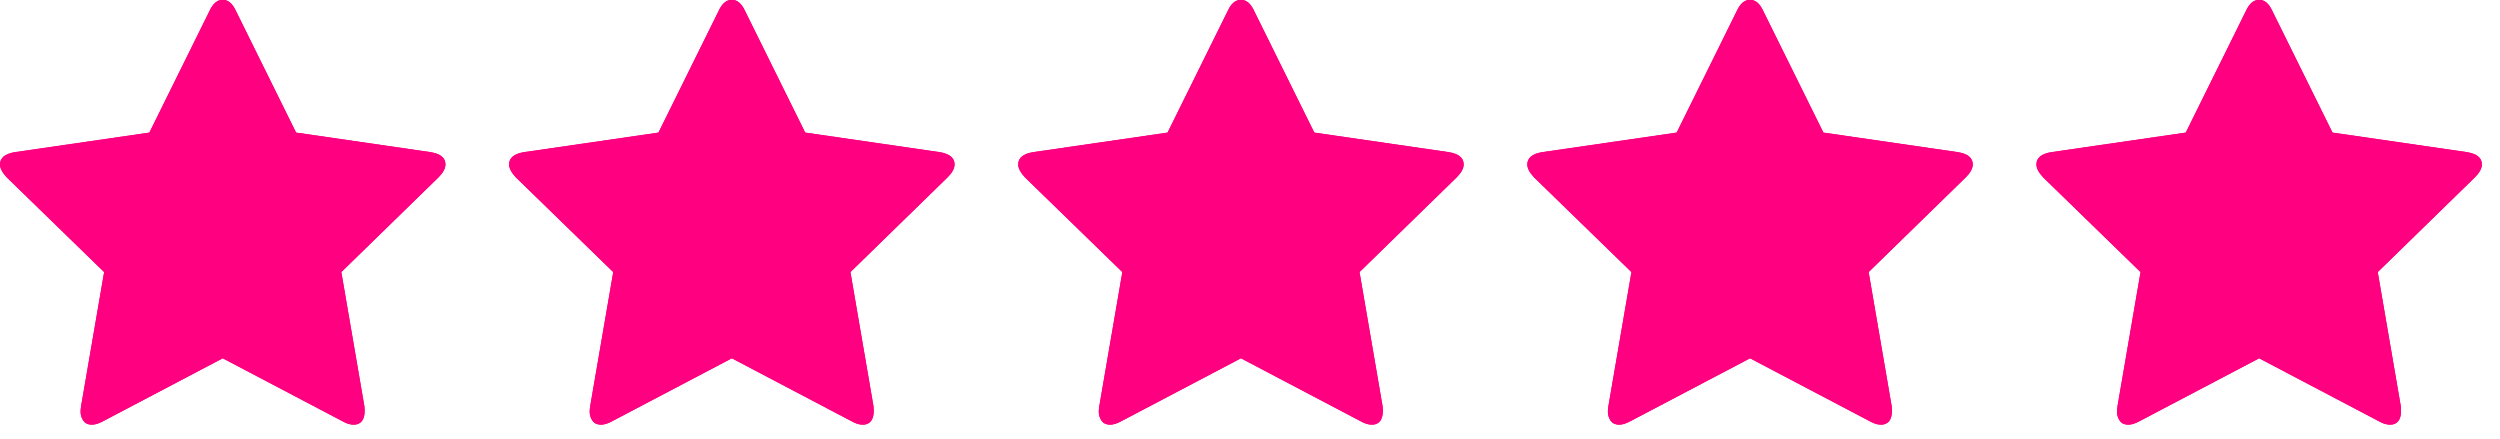 <svg width="131" height="23" viewBox="0 0 131 23" fill="none" xmlns="http://www.w3.org/2000/svg">
<path d="M15.95 13.625L20.242 9.459L14.322 8.59L11.671 3.231L9.02 8.59L3.101 9.459L7.392 13.625L6.368 19.531L11.671 16.739L16.96 19.531L15.95 13.625ZM23.342 8.617C23.342 8.823 23.221 9.048 22.978 9.291L17.885 14.256L19.091 21.271C19.101 21.336 19.106 21.43 19.106 21.552C19.106 22.019 18.914 22.252 18.531 22.252C18.353 22.252 18.166 22.197 17.97 22.085L11.671 18.773L5.373 22.084C5.166 22.196 4.98 22.252 4.811 22.252C4.615 22.252 4.468 22.184 4.37 22.048C4.269 21.902 4.217 21.728 4.222 21.551C4.222 21.494 4.232 21.401 4.251 21.27L5.457 14.256L0.351 9.29C0.117 9.038 0 8.815 0 8.617C0 8.272 0.263 8.056 0.786 7.972L7.827 6.948L10.983 0.566C11.162 0.182 11.39 -0.01 11.671 -0.01C11.952 -0.01 12.181 0.182 12.359 0.566L15.515 6.948L22.556 7.972C23.081 8.056 23.342 8.272 23.342 8.617Z" fill="#FF0080"/>
<path d="M23.342 8.617C23.342 8.823 23.221 9.048 22.978 9.291L17.885 14.256L19.091 21.271C19.101 21.336 19.106 21.43 19.106 21.552C19.111 21.729 19.06 21.903 18.959 22.049C18.91 22.116 18.846 22.17 18.771 22.205C18.696 22.241 18.614 22.256 18.531 22.252C18.353 22.252 18.166 22.197 17.97 22.085L11.671 18.775L5.373 22.086C5.166 22.198 4.98 22.254 4.811 22.254C4.615 22.254 4.468 22.186 4.37 22.05C4.269 21.904 4.217 21.73 4.222 21.553C4.222 21.496 4.232 21.403 4.251 21.272L5.457 14.258L0.351 9.292C0.117 9.038 0 8.815 0 8.617C0 8.272 0.263 8.056 0.786 7.972L7.827 6.948L10.983 0.566C11.162 0.182 11.39 -0.01 11.671 -0.01C11.952 -0.01 12.181 0.182 12.359 0.566L15.515 6.948L22.556 7.972C23.081 8.056 23.342 8.272 23.342 8.617Z" fill="#FF0080"/>
<path d="M42.627 13.625L46.919 9.459L40.999 8.59L38.348 3.231L35.697 8.59L29.778 9.459L34.069 13.625L33.044 19.531L38.348 16.739L43.637 19.531L42.627 13.625ZM50.019 8.617C50.019 8.823 49.898 9.048 49.654 9.291L44.562 14.256L45.768 21.271C45.778 21.336 45.783 21.43 45.783 21.552C45.783 22.019 45.591 22.252 45.208 22.252C45.03 22.252 44.843 22.197 44.647 22.085L38.348 18.773L32.05 22.084C31.843 22.196 31.657 22.252 31.488 22.252C31.292 22.252 31.145 22.184 31.047 22.048C30.945 21.902 30.894 21.728 30.899 21.551C30.899 21.494 30.909 21.401 30.928 21.27L32.134 14.256L27.028 9.29C26.794 9.038 26.677 8.815 26.677 8.617C26.677 8.272 26.939 8.056 27.463 7.972L34.504 6.948L37.66 0.566C37.838 0.182 38.067 -0.01 38.348 -0.01C38.629 -0.01 38.858 0.182 39.036 0.566L42.192 6.948L49.233 7.972C49.758 8.056 50.019 8.272 50.019 8.617Z" fill="#FF0080"/>
<path d="M50.019 8.617C50.019 8.823 49.898 9.048 49.654 9.291L44.562 14.256L45.768 21.271C45.778 21.336 45.783 21.43 45.783 21.552C45.788 21.729 45.737 21.903 45.636 22.049C45.587 22.116 45.523 22.17 45.448 22.205C45.373 22.241 45.291 22.256 45.208 22.252C45.03 22.252 44.843 22.197 44.647 22.085L38.348 18.775L32.05 22.086C31.843 22.198 31.657 22.254 31.488 22.254C31.292 22.254 31.145 22.186 31.047 22.05C30.945 21.904 30.894 21.73 30.899 21.553C30.899 21.496 30.909 21.403 30.928 21.272L32.134 14.258L27.028 9.292C26.794 9.038 26.677 8.815 26.677 8.617C26.677 8.272 26.939 8.056 27.463 7.972L34.504 6.948L37.66 0.566C37.838 0.182 38.067 -0.01 38.348 -0.01C38.629 -0.01 38.858 0.182 39.036 0.566L42.192 6.948L49.233 7.972C49.758 8.056 50.019 8.272 50.019 8.617Z" fill="#FF0080"/>
<path d="M69.303 13.625L73.596 9.459L67.676 8.59L65.025 3.231L62.374 8.59L56.455 9.459L60.746 13.625L59.721 19.531L65.025 16.739L70.314 19.531L69.303 13.625ZM76.696 8.617C76.696 8.823 76.575 9.048 76.331 9.291L71.239 14.256L72.445 21.271C72.455 21.336 72.46 21.43 72.46 21.552C72.46 22.019 72.268 22.252 71.885 22.252C71.707 22.252 71.52 22.197 71.323 22.085L65.025 18.773L58.727 22.084C58.52 22.196 58.334 22.252 58.165 22.252C57.969 22.252 57.822 22.184 57.724 22.048C57.622 21.902 57.571 21.728 57.576 21.551C57.576 21.494 57.586 21.401 57.605 21.27L58.811 14.256L53.705 9.29C53.471 9.038 53.354 8.815 53.354 8.617C53.354 8.272 53.616 8.056 54.14 7.972L61.181 6.948L64.337 0.566C64.515 0.182 64.744 -0.01 65.025 -0.01C65.306 -0.01 65.535 0.182 65.713 0.566L68.869 6.948L75.91 7.972C76.434 8.056 76.696 8.272 76.696 8.617Z" fill="#FF0080"/>
<path d="M76.696 8.617C76.696 8.823 76.575 9.048 76.331 9.291L71.239 14.256L72.445 21.271C72.455 21.336 72.46 21.43 72.46 21.552C72.465 21.729 72.414 21.903 72.313 22.049C72.264 22.116 72.199 22.17 72.125 22.205C72.05 22.241 71.967 22.256 71.885 22.252C71.707 22.252 71.52 22.197 71.323 22.085L65.025 18.775L58.727 22.086C58.52 22.198 58.334 22.254 58.165 22.254C57.969 22.254 57.822 22.186 57.724 22.05C57.622 21.904 57.571 21.73 57.576 21.553C57.576 21.496 57.586 21.403 57.605 21.272L58.811 14.258L53.705 9.292C53.471 9.038 53.354 8.815 53.354 8.617C53.354 8.272 53.616 8.056 54.14 7.972L61.181 6.948L64.337 0.566C64.515 0.182 64.744 -0.01 65.025 -0.01C65.306 -0.01 65.535 0.182 65.713 0.566L68.869 6.948L75.91 7.972C76.434 8.056 76.696 8.272 76.696 8.617Z" fill="#FF0080"/>
<path d="M95.98 13.625L100.272 9.459L94.353 8.59L91.702 3.231L89.051 8.59L83.131 9.459L87.422 13.625L86.398 19.531L91.702 16.739L96.991 19.531L95.98 13.625ZM103.373 8.617C103.373 8.823 103.252 9.048 103.008 9.291L97.916 14.256L99.122 21.271C99.132 21.336 99.136 21.43 99.136 21.552C99.136 22.019 98.945 22.252 98.562 22.252C98.384 22.252 98.197 22.197 98.001 22.085L91.702 18.773L85.403 22.084C85.197 22.196 85.01 22.252 84.842 22.252C84.646 22.252 84.499 22.184 84.401 22.048C84.299 21.902 84.248 21.728 84.253 21.551C84.253 21.494 84.263 21.401 84.282 21.27L85.488 14.256L80.382 9.29C80.147 9.038 80.031 8.815 80.031 8.617C80.031 8.272 80.293 8.056 80.817 7.972L87.858 6.948L91.014 0.566C91.192 0.182 91.421 -0.01 91.702 -0.01C91.983 -0.01 92.212 0.182 92.389 0.566L95.546 6.948L102.587 7.972C103.111 8.056 103.373 8.272 103.373 8.617Z" fill="#FF0080"/>
<path d="M103.373 8.617C103.373 8.823 103.252 9.048 103.008 9.291L97.916 14.256L99.122 21.271C99.132 21.336 99.136 21.43 99.136 21.552C99.142 21.729 99.091 21.903 98.99 22.049C98.941 22.116 98.876 22.17 98.802 22.205C98.727 22.241 98.644 22.256 98.562 22.252C98.384 22.252 98.197 22.197 98.001 22.085L91.702 18.775L85.403 22.086C85.197 22.198 85.01 22.254 84.842 22.254C84.646 22.254 84.499 22.186 84.401 22.05C84.299 21.904 84.248 21.73 84.253 21.553C84.253 21.496 84.263 21.403 84.282 21.272L85.488 14.258L80.382 9.292C80.147 9.038 80.031 8.815 80.031 8.617C80.031 8.272 80.293 8.056 80.817 7.972L87.858 6.948L91.014 0.566C91.192 0.182 91.421 -0.01 91.702 -0.01C91.983 -0.01 92.212 0.182 92.389 0.566L95.546 6.948L102.587 7.972C103.111 8.056 103.373 8.272 103.373 8.617Z" fill="#FF0080"/>
<path d="M122.657 13.625L126.949 9.459L121.03 8.59L118.379 3.231L115.728 8.59L109.808 9.459L114.099 13.625L113.075 19.531L118.379 16.739L123.668 19.531L122.657 13.625ZM130.05 8.617C130.05 8.823 129.928 9.048 129.685 9.291L124.593 14.256L125.799 21.271C125.809 21.336 125.813 21.43 125.813 21.552C125.813 22.019 125.622 22.252 125.239 22.252C125.061 22.252 124.874 22.197 124.677 22.085L118.379 18.773L112.08 22.084C111.874 22.196 111.687 22.252 111.519 22.252C111.323 22.252 111.176 22.184 111.078 22.048C110.976 21.902 110.924 21.728 110.93 21.551C110.93 21.494 110.939 21.401 110.959 21.27L112.165 14.256L107.059 9.29C106.824 9.038 106.708 8.815 106.708 8.617C106.708 8.272 106.97 8.056 107.494 7.972L114.535 6.948L117.691 0.566C117.869 0.182 118.098 -0.01 118.379 -0.01C118.66 -0.01 118.888 0.182 119.066 0.566L122.223 6.948L129.264 7.972C129.788 8.056 130.05 8.272 130.05 8.617Z" fill="#FF0080"/>
<path d="M130.05 8.617C130.05 8.823 129.928 9.048 129.685 9.291L124.593 14.256L125.799 21.271C125.809 21.336 125.813 21.43 125.813 21.552C125.819 21.729 125.767 21.903 125.667 22.049C125.618 22.116 125.553 22.17 125.479 22.205C125.404 22.241 125.321 22.256 125.239 22.252C125.061 22.252 124.874 22.197 124.677 22.085L118.379 18.775L112.08 22.086C111.874 22.198 111.687 22.254 111.519 22.254C111.323 22.254 111.176 22.186 111.078 22.05C110.976 21.904 110.924 21.73 110.93 21.553C110.93 21.496 110.939 21.403 110.959 21.272L112.165 14.258L107.059 9.292C106.824 9.038 106.708 8.815 106.708 8.617C106.708 8.272 106.97 8.056 107.494 7.972L114.535 6.948L117.691 0.566C117.869 0.182 118.098 -0.01 118.379 -0.01C118.66 -0.01 118.888 0.182 119.066 0.566L122.223 6.948L129.264 7.972C129.788 8.056 130.05 8.272 130.05 8.617Z" fill="#FF0080"/>
</svg>
